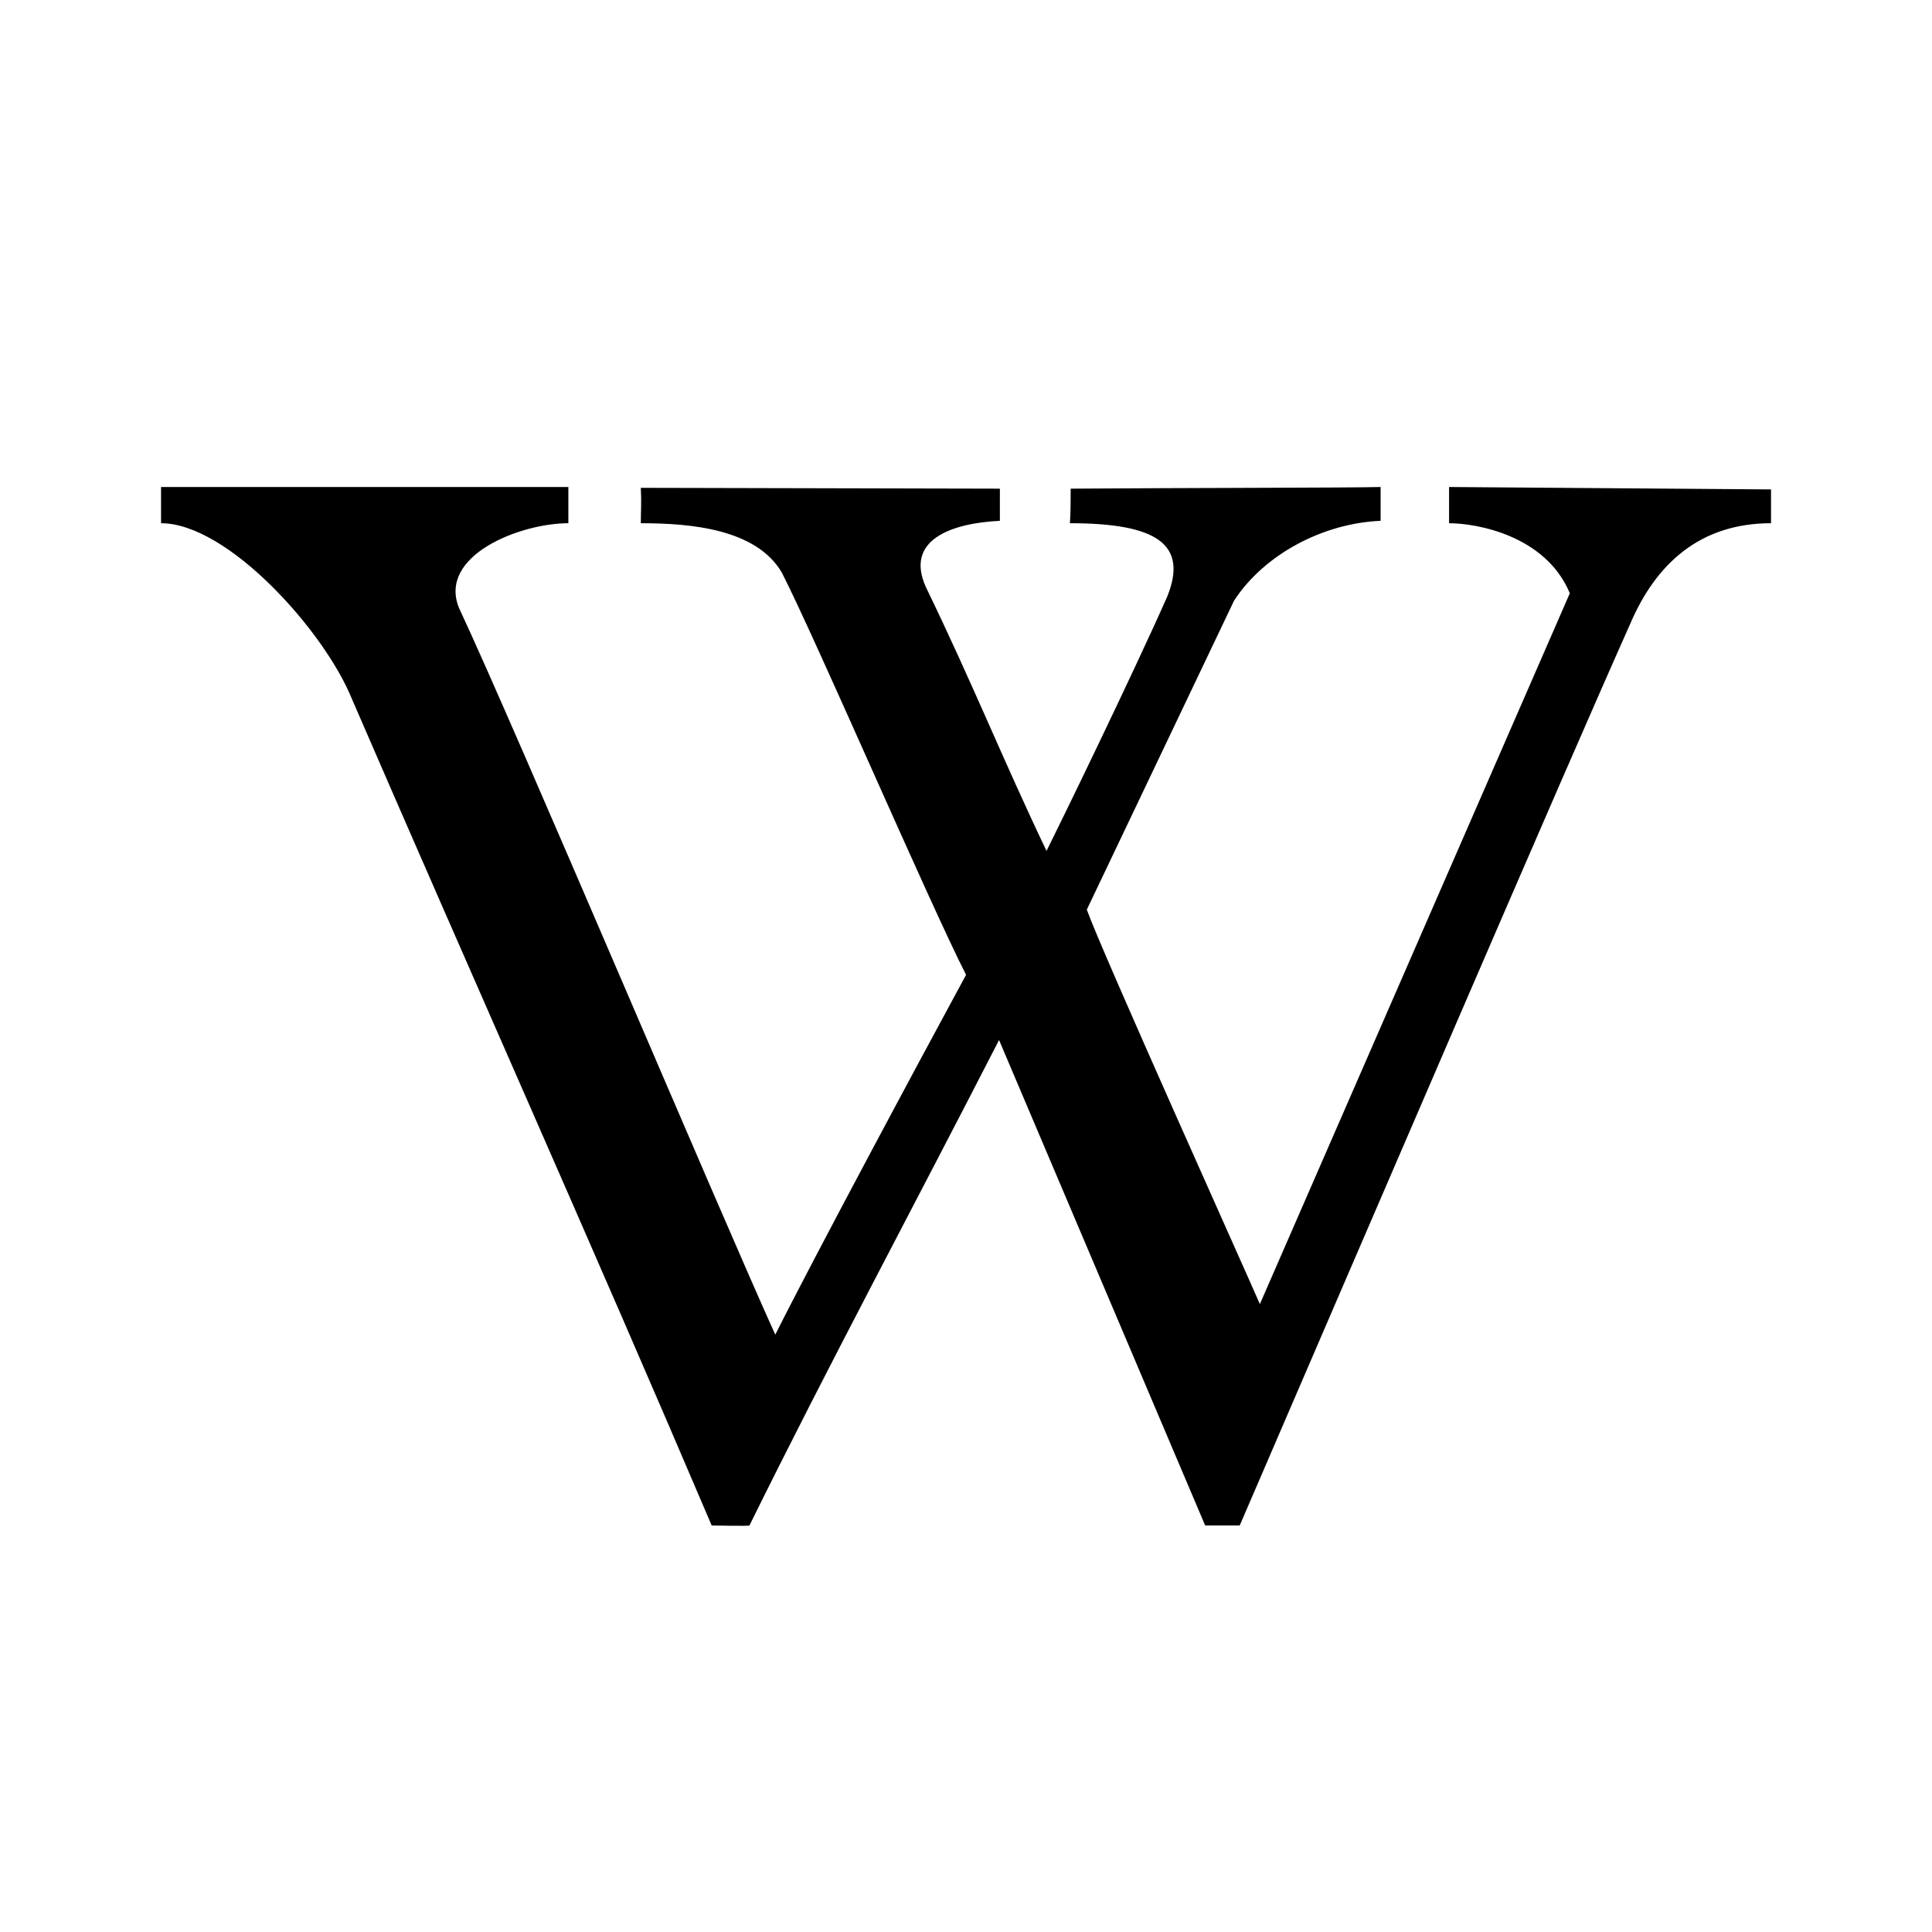 <svg width="28" height="28" viewBox="0 0 28 28" fill="none" xmlns="http://www.w3.org/2000/svg">
<path d="M17.466 22.108L14.479 15.073C13.289 17.395 11.982 19.833 10.862 22.108C10.851 22.12 10.314 22.108 10.314 22.108C8.599 18.083 6.826 14.117 5.099 10.127C4.702 9.147 3.302 7.583 2.334 7.583V7.058H8.237V7.583C7.537 7.583 6.347 8.05 6.651 8.808C7.491 10.605 10.431 17.57 11.236 19.343C11.784 18.247 13.336 15.353 14.001 14.128C13.476 13.102 11.819 9.252 11.329 8.295C10.956 7.665 10.011 7.583 9.287 7.583C9.287 7.408 9.299 7.292 9.287 7.07L14.491 7.082V7.548C13.779 7.583 13.114 7.828 13.417 8.505C14.117 9.952 14.526 10.99 15.167 12.332C15.366 11.935 16.416 9.777 16.917 8.645C17.221 7.887 16.766 7.583 15.506 7.583C15.517 7.443 15.517 7.198 15.517 7.082C17.139 7.07 19.577 7.07 20.009 7.058V7.548C19.181 7.583 18.329 8.027 17.886 8.703L15.751 13.183C15.961 13.778 18.037 18.387 18.259 18.9L22.751 8.598C22.401 7.758 21.397 7.583 21.001 7.583V7.058L25.667 7.093V7.583C24.641 7.583 23.999 8.167 23.626 9.042C22.692 11.13 19.834 17.78 17.967 22.108H17.466Z" fill="black"/>
</svg>
